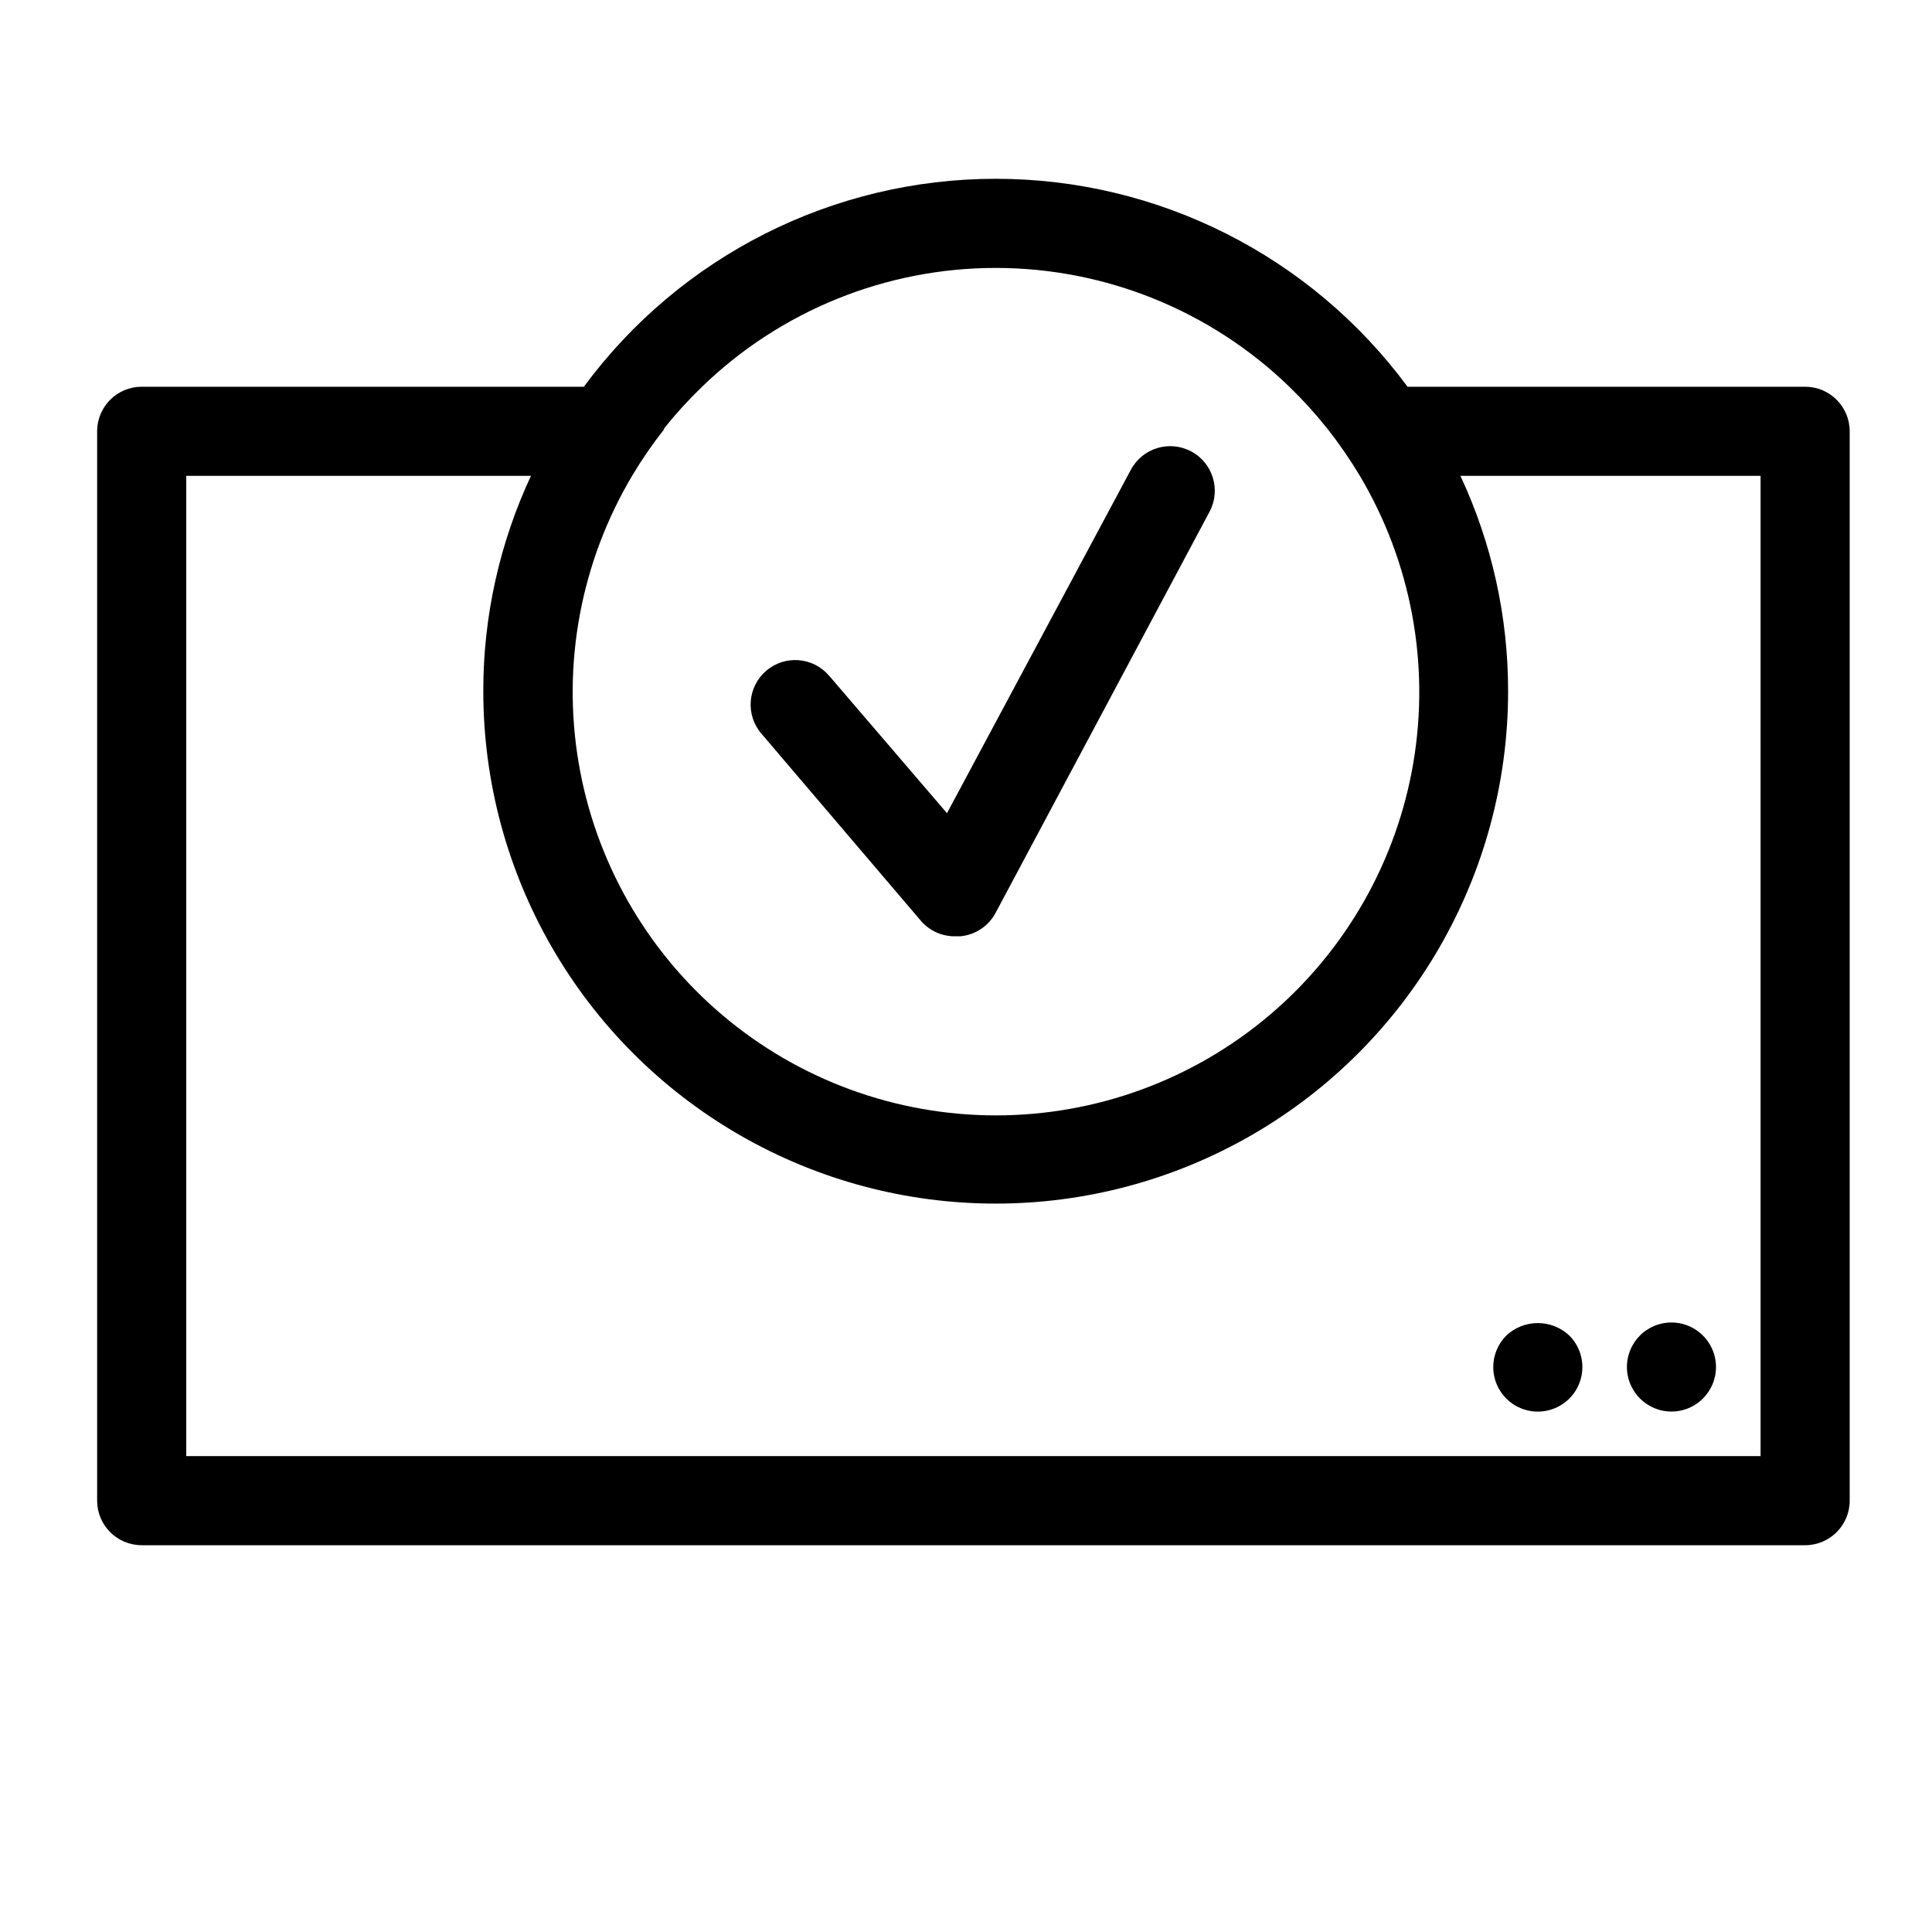 <?xml version="1.0" encoding="UTF-8"?>
<!-- Uploaded to: SVG Repo, www.svgrepo.com, Generator: SVG Repo Mixer Tools -->
<svg fill="#000000" width="800px" height="800px" version="1.1" viewBox="144 144 512 512" xmlns="http://www.w3.org/2000/svg">
 <g>
  <path d="m576.05 510.8c0.316 0.711 0.684 1.395 1.105 2.047 0.855 1.277 1.949 2.371 3.227 3.227 0.652 0.422 1.336 0.789 2.047 1.102 0.707 0.301 1.445 0.527 2.203 0.672 3.871 0.773 7.875-0.438 10.668-3.231 0.539-0.543 1.023-1.137 1.453-1.77 0.422-0.652 0.793-1.336 1.105-2.047 0.281-0.715 0.504-1.453 0.668-2.203 0.773-3.871-0.438-7.875-3.231-10.664-2.789-2.793-6.793-4.004-10.664-3.231-0.758 0.145-1.496 0.367-2.203 0.668-0.719 0.297-1.406 0.668-2.047 1.102-0.645 0.418-1.238 0.906-1.773 1.457-2.789 2.793-4 6.797-3.227 10.668 0.145 0.754 0.371 1.496 0.668 2.203z"/>
  <path d="m539.73 506.27c-0.004 3.945 1.965 7.633 5.242 9.828 3.281 2.191 7.438 2.602 11.082 1.094 3.648-1.508 6.297-4.738 7.066-8.609 0.77-3.871-0.445-7.867-3.238-10.656-4.691-4.398-11.996-4.398-16.688 0-2.215 2.215-3.461 5.215-3.465 8.344z"/>
  <path d="m345.76 338.4 42.43 49.793c2.277 2.551 5.555 3.984 8.973 3.934h1.301c3.992-0.352 7.535-2.707 9.406-6.258l56.68-106.27v0.004c3.062-5.762 0.879-12.918-4.883-15.98-5.762-3.066-12.914-0.883-15.98 4.879l-48.727 91-31.25-36.449-0.004 0.004c-4.238-4.957-11.691-5.539-16.648-1.301-4.957 4.238-5.539 11.695-1.297 16.648z"/>
  <path d="m622.38 246.49h-105.37c-25.566-34.656-66.078-55.109-109.14-55.109-43.07 0-83.578 20.453-109.14 55.109h-117.18c-6.523 0-11.809 5.289-11.809 11.809v283.39c0 6.519 5.285 11.809 11.809 11.809h440.83c6.523 0 11.809-5.289 11.809-11.809v-283.39c0-6.519-5.285-11.809-11.809-11.809zm-136.7 0c3.582 3.469 6.934 7.164 10.039 11.062l0.195 0.234c3.074 3.93 5.902 8.043 8.465 12.32 13.555 22.812 18.586 49.691 14.199 75.859s-17.91 49.938-38.168 67.078c-20.254 17.141-45.93 26.547-72.465 26.547-26.535 0-52.211-9.406-72.465-26.547-20.258-17.141-33.781-40.91-38.168-67.078-4.387-26.168 0.645-53.047 14.199-75.859 2.555-4.285 5.379-8.398 8.465-12.32v-0.234c3.117-3.898 6.481-7.594 10.074-11.062 20.871-20.191 48.773-31.484 77.816-31.484 29.039 0 56.945 11.293 77.812 31.484zm124.89 283.39h-417.21v-259.78h91.352c-8.344 17.867-12.656 37.352-12.633 57.074 0 48.512 25.883 93.34 67.895 117.6 42.016 24.258 93.781 24.258 135.79 0 42.016-24.258 67.898-69.086 67.898-117.6 0.023-19.723-4.289-39.207-12.637-57.074h79.547z"/>
 </g>
</svg>